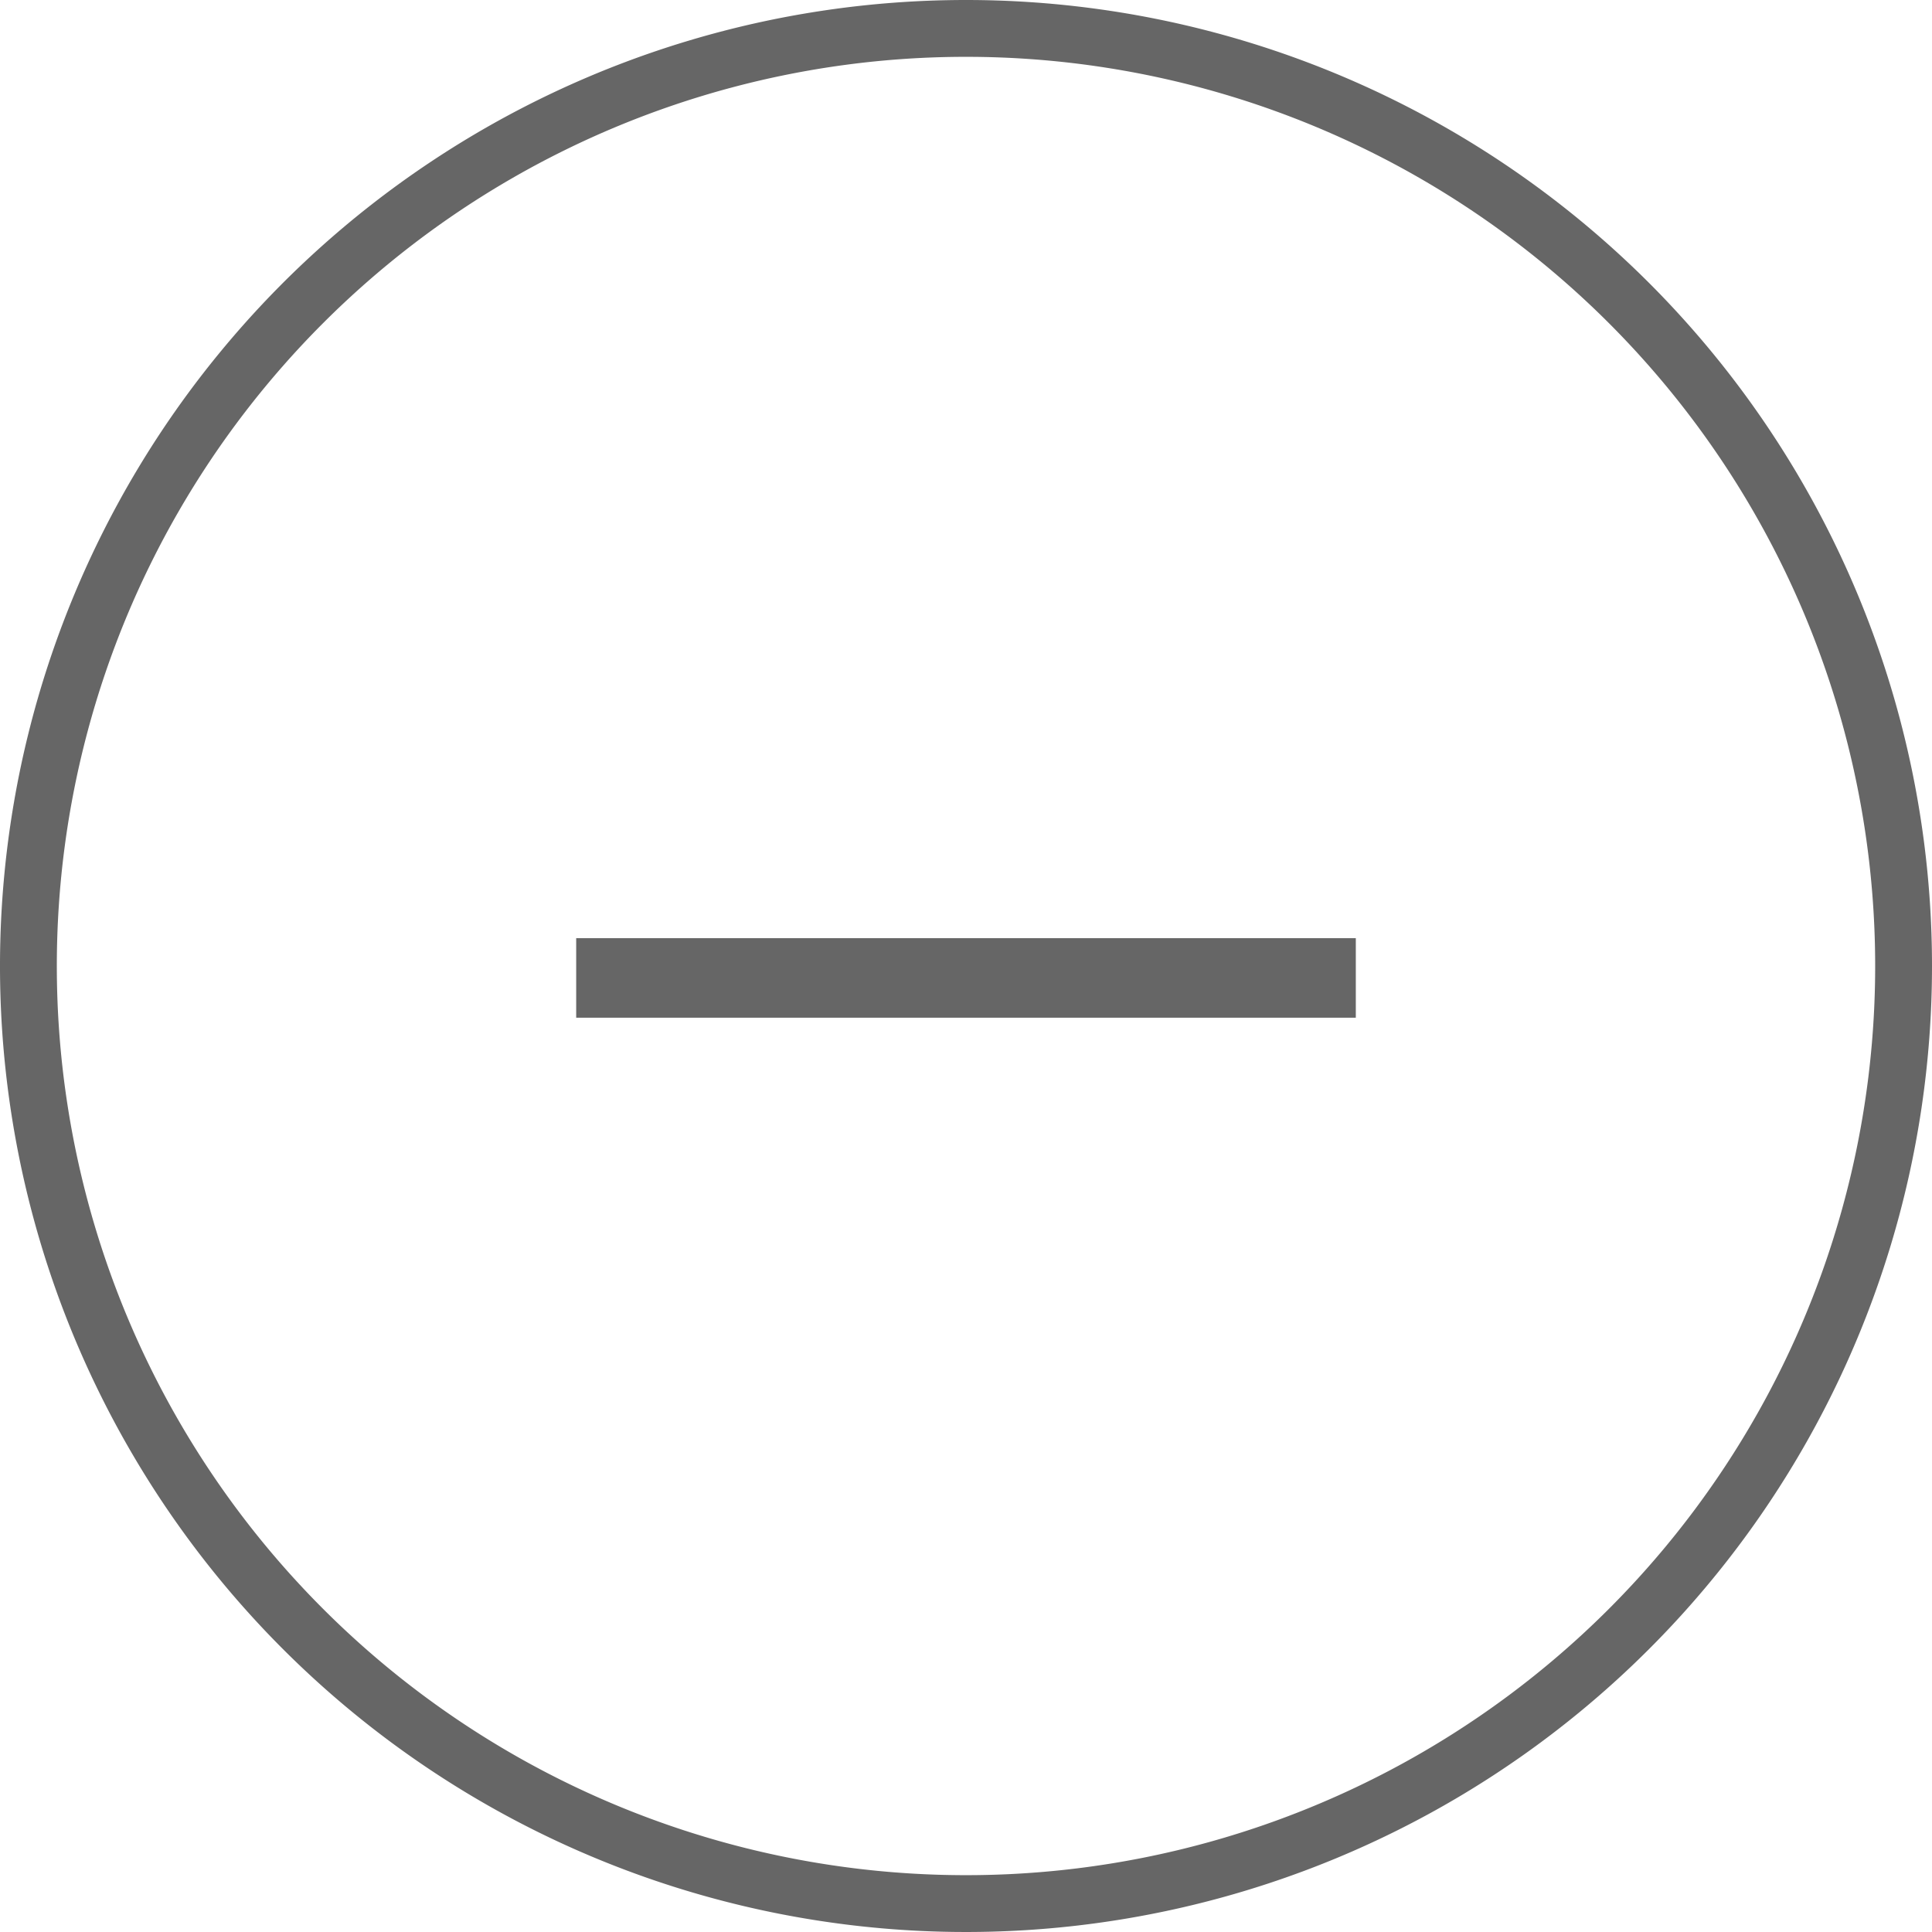 <svg xmlns="http://www.w3.org/2000/svg" viewBox="0 0 34 34"><defs><style>.cls-1{fill:#666;}</style></defs><title>アセット 2</title><g id="レイヤー_2" data-name="レイヤー 2"><g id="レイヤー_1-2" data-name="レイヤー 1"><path class="cls-1" d="M17,1A16,16,0,1,1,1,17,16,16,0,0,1,17,1m0-1A17,17,0,1,0,34,17,17,17,0,0,0,17,0Z"/><path class="cls-1" d="M10.14,17.91v-1.4H23.86v1.4Z"/></g></g></svg>